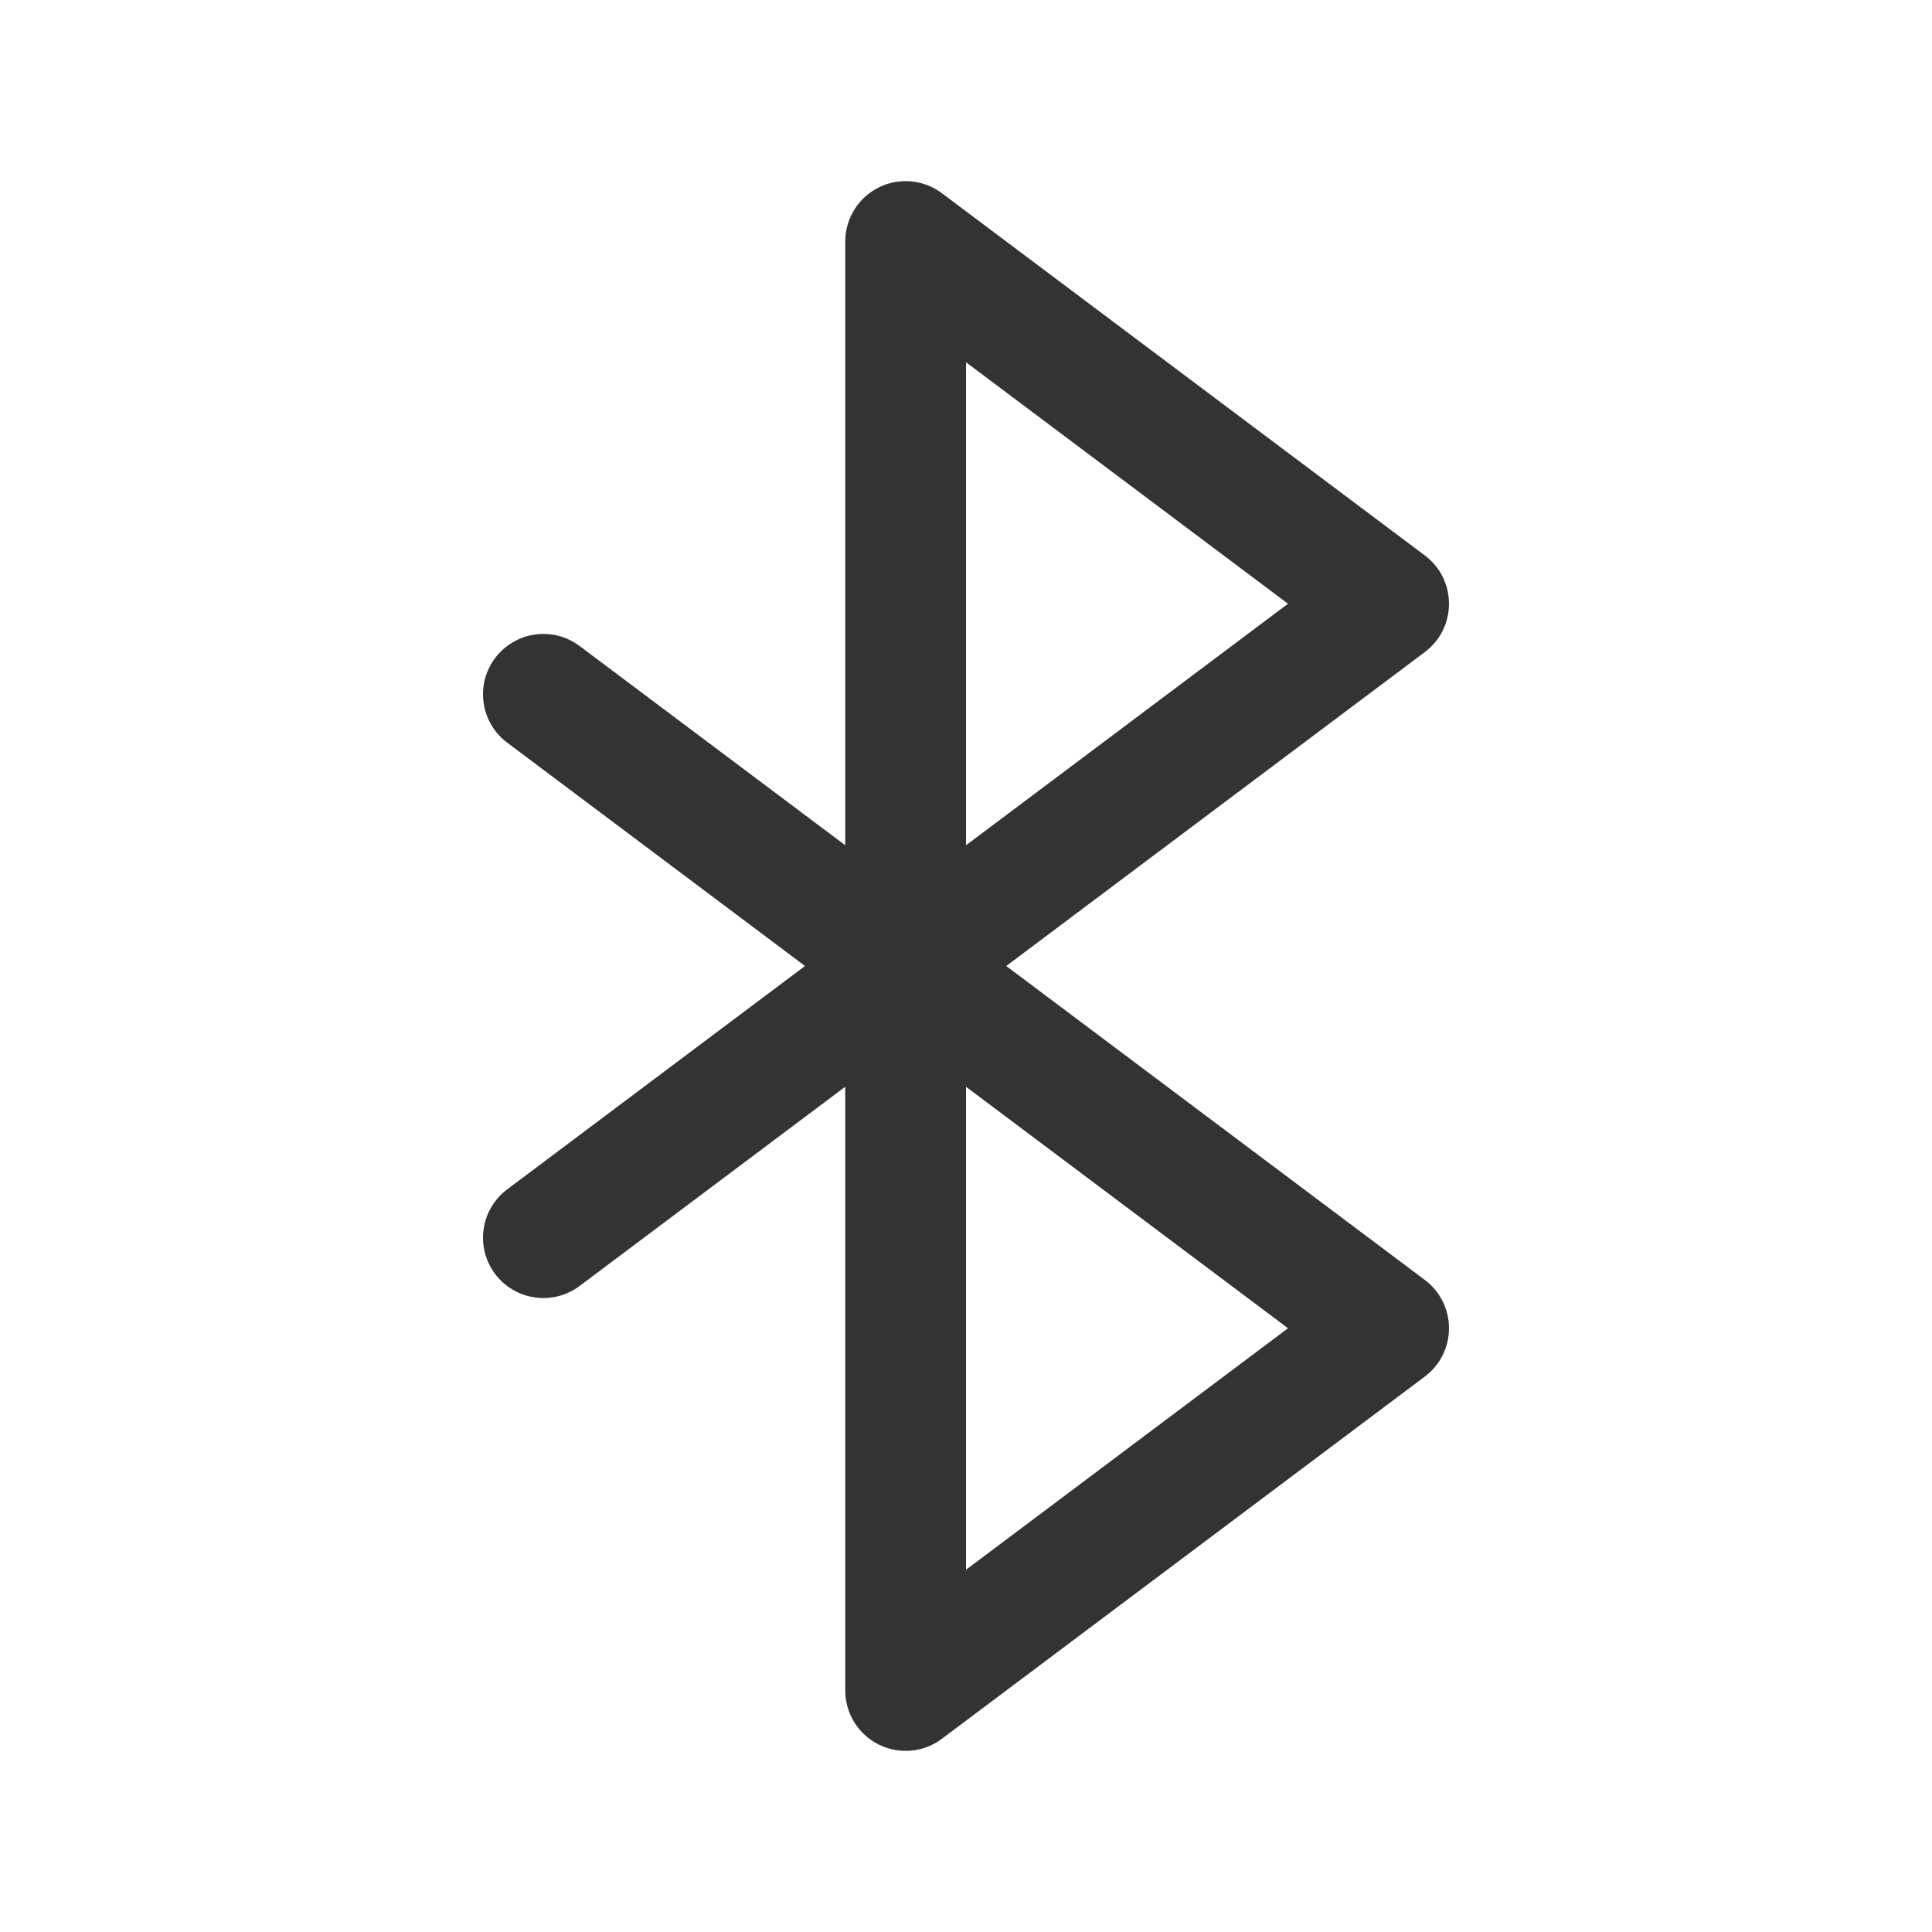 <svg width="24" height="24" viewBox="0 0 24 24" fill="none" xmlns="http://www.w3.org/2000/svg">
<path d="M12.5 12L17.7 8.1C17.793 8.03 17.869 7.94 17.921 7.836C17.973 7.731 18 7.616 18 7.5C18 7.384 17.973 7.269 17.921 7.164C17.869 7.06 17.793 6.97 17.7 6.9L11.7 2.4C11.589 2.316 11.456 2.266 11.317 2.253C11.179 2.241 11.039 2.267 10.915 2.329C10.79 2.391 10.685 2.487 10.612 2.606C10.539 2.724 10.5 2.861 10.5 3V10.5L7.2 8.025C7.121 7.966 7.032 7.923 6.936 7.898C6.841 7.874 6.741 7.869 6.644 7.883C6.546 7.896 6.453 7.929 6.368 7.98C6.283 8.03 6.209 8.096 6.15 8.175C6.091 8.254 6.048 8.343 6.023 8.439C5.999 8.534 5.994 8.634 6.008 8.731C6.021 8.829 6.054 8.922 6.105 9.007C6.155 9.092 6.221 9.166 6.3 9.225L10 12L6.3 14.775C6.221 14.834 6.155 14.908 6.105 14.993C6.054 15.078 6.021 15.171 6.008 15.269C5.979 15.466 6.031 15.666 6.15 15.825C6.269 15.984 6.447 16.089 6.644 16.117C6.841 16.146 7.041 16.094 7.2 15.975L10.5 13.5V21C10.5 21.139 10.539 21.276 10.612 21.394C10.685 21.513 10.79 21.608 10.915 21.671C11.039 21.733 11.179 21.759 11.317 21.747C11.456 21.735 11.589 21.684 11.7 21.6L17.7 17.1C17.793 17.03 17.869 16.94 17.921 16.835C17.973 16.731 18 16.616 18 16.5C18 16.384 17.973 16.269 17.921 16.165C17.869 16.06 17.793 15.97 17.7 15.9L12.5 12ZM12 4.5L16 7.5L12 10.5V4.5ZM12 19.5V13.5L16 16.5L12 19.5Z" fill="#333333"/>
</svg>

